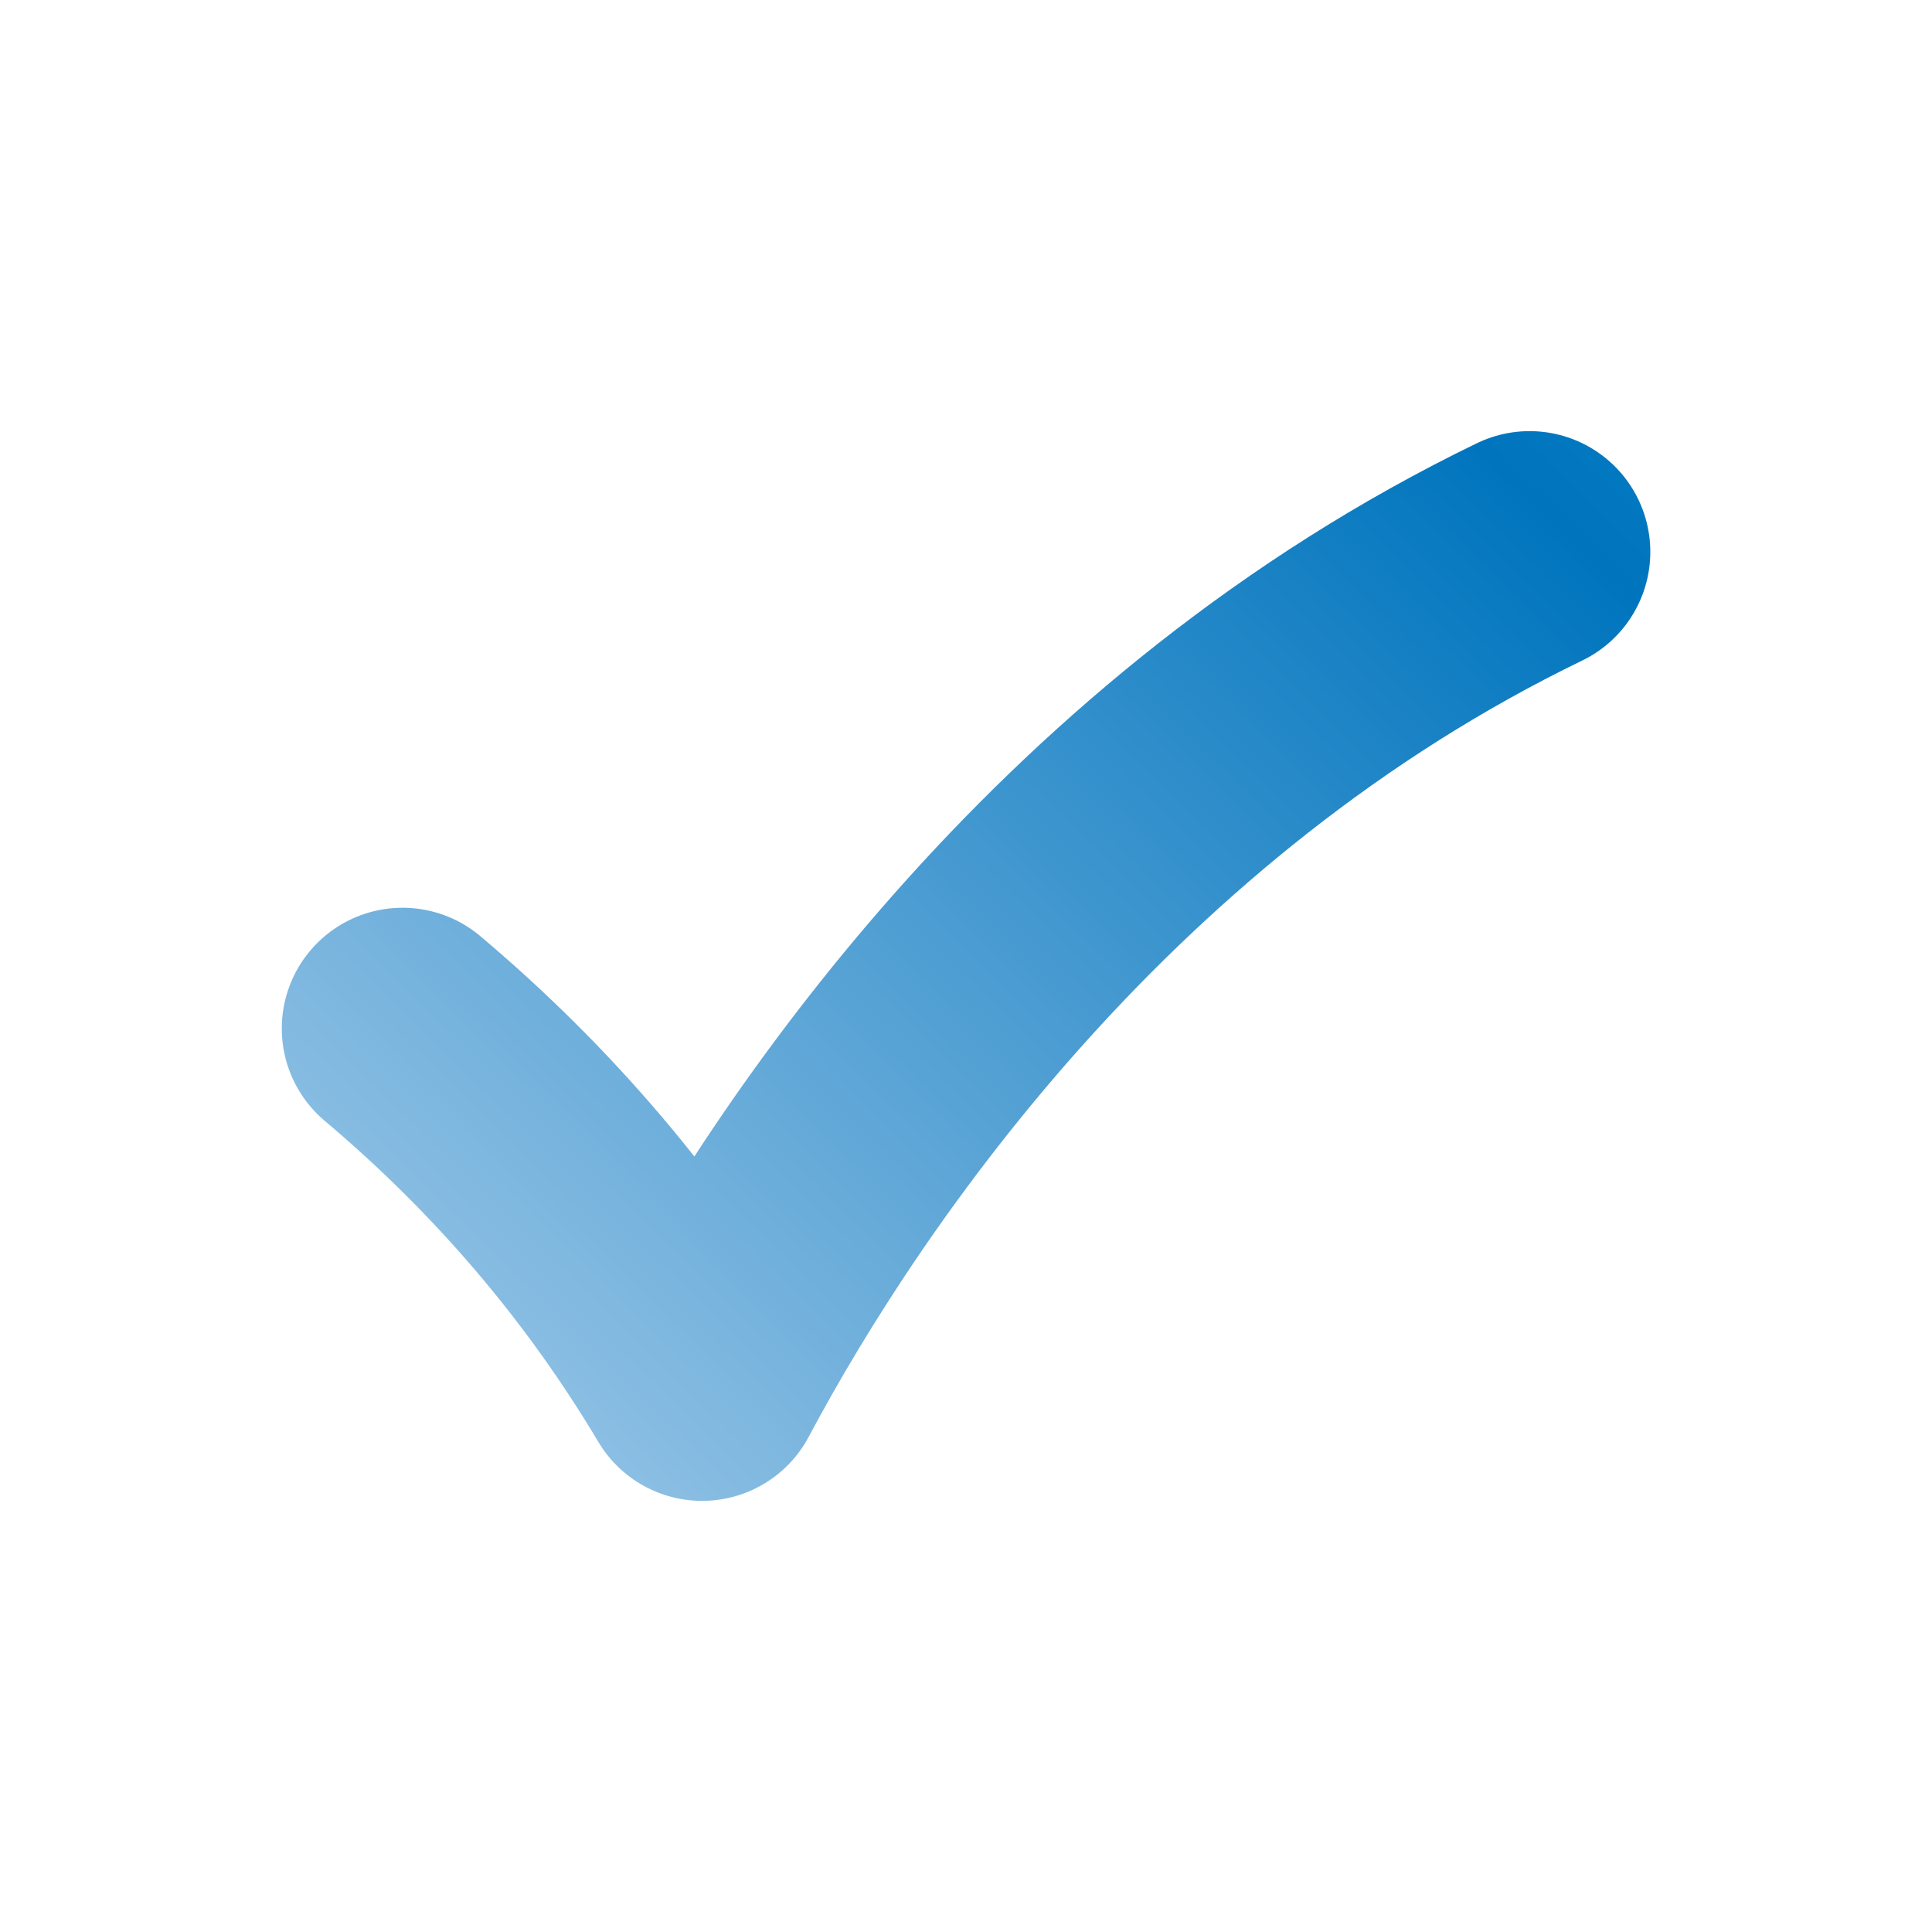 <svg width="20" height="20" viewBox="0 0 20 20" fill="none" xmlns="http://www.w3.org/2000/svg">
<path d="M15.834 5.713C11.304 7.906 8.537 11.903 7.268 14.287C6.454 12.921 5.422 11.706 4.167 10.647" stroke="url(#paint0_linear_9_433)" stroke-width="2.5" stroke-linecap="round" stroke-linejoin="round"/>
<defs>
<linearGradient id="paint0_linear_9_433" x1="25.913" y1="0.903" x2="-3.389" y2="30.948" gradientUnits="userSpaceOnUse">
<stop stop-color="#1E9CD7"/>
<stop offset="0.24" stop-color="#0075BE"/>
<stop offset="0.72" stop-color="#CCE0F4"/>
<stop offset="0.75" stop-color="#C3DAF0" stop-opacity="0.96"/>
<stop offset="0.79" stop-color="#ACCBE5" stop-opacity="0.86"/>
<stop offset="0.84" stop-color="#87B3D4" stop-opacity="0.7"/>
<stop offset="0.9" stop-color="#5492BD" stop-opacity="0.47"/>
<stop offset="0.97" stop-color="#13679F" stop-opacity="0.19"/>
<stop offset="0.99" stop-color="#005B97" stop-opacity="0.1"/>
</linearGradient>
</defs>
</svg>

